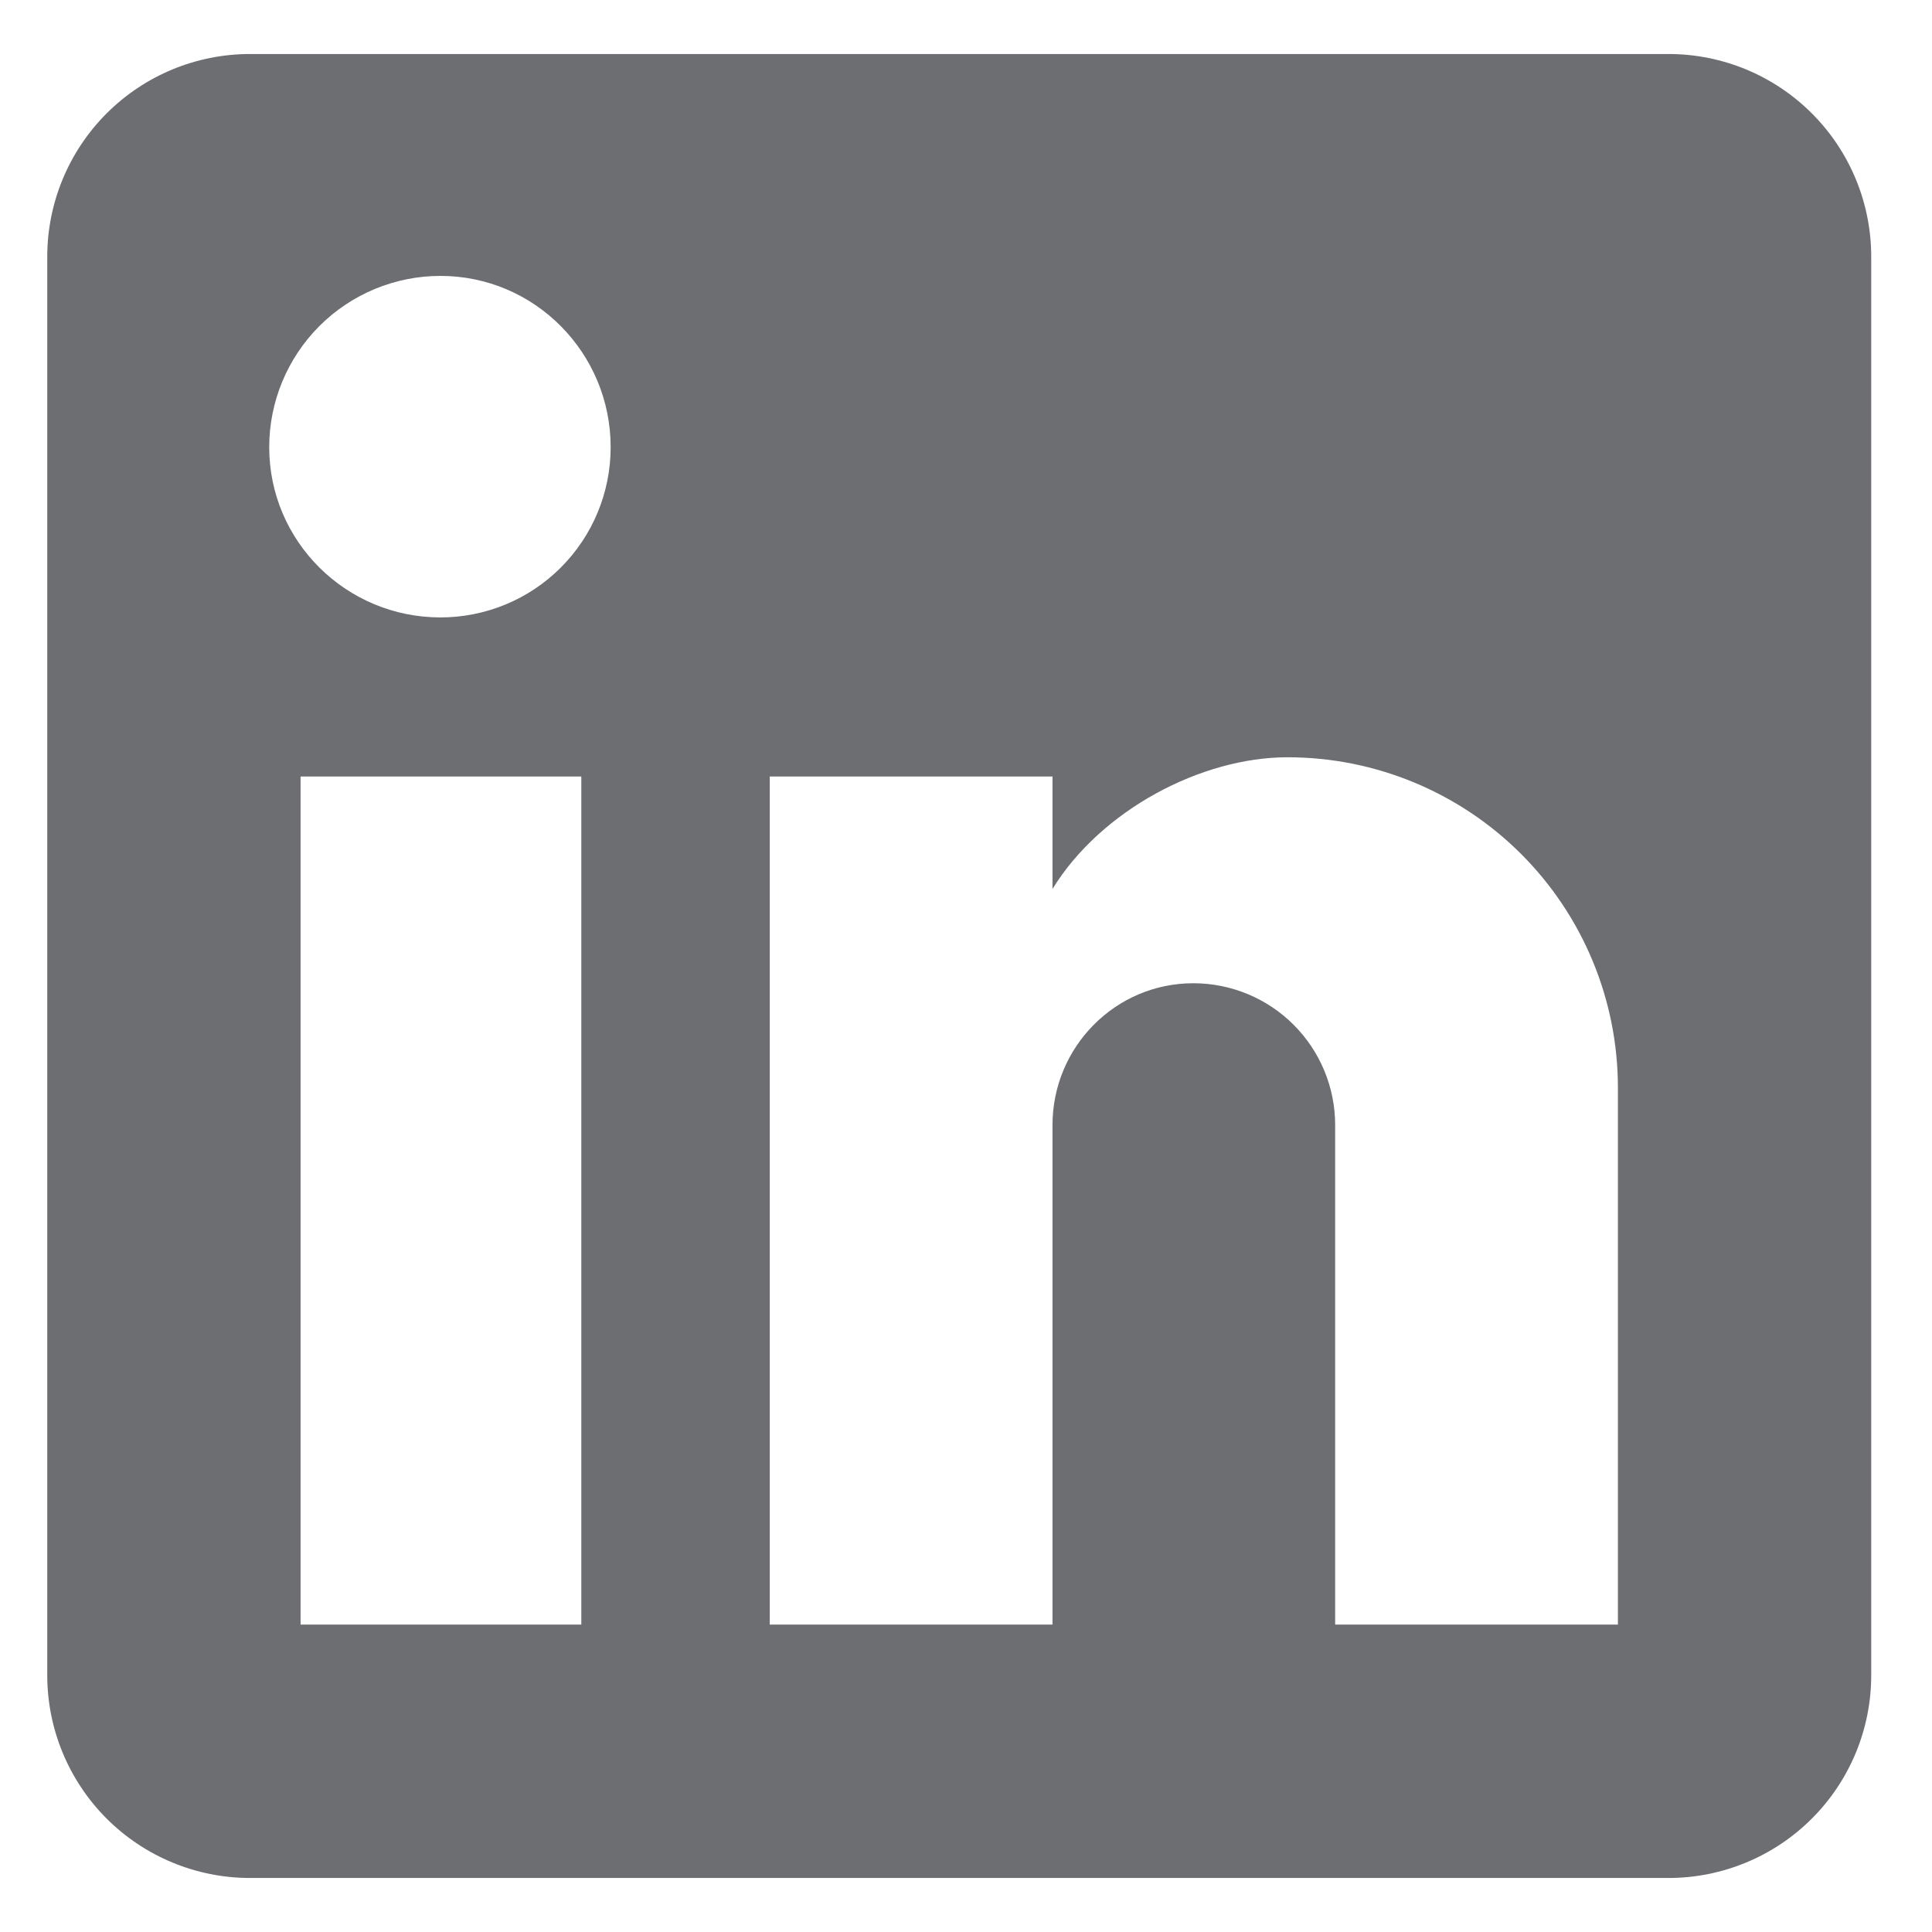 <svg width="26" height="26" viewBox="0 0 26 26" fill="none" xmlns="http://www.w3.org/2000/svg">
<path d="M22.455 0.727C23.178 0.727 23.872 1.014 24.383 1.526C24.895 2.037 25.182 2.731 25.182 3.454V22.545C25.182 23.269 24.895 23.962 24.383 24.474C23.872 24.985 23.178 25.273 22.455 25.273H3.364C2.64 25.273 1.947 24.985 1.435 24.474C0.924 23.962 0.636 23.269 0.636 22.545V3.454C0.636 2.731 0.924 2.037 1.435 1.526C1.947 1.014 2.64 0.727 3.364 0.727H22.455ZM21.773 21.863V14.636C21.773 13.457 21.304 12.326 20.471 11.493C19.637 10.659 18.506 10.191 17.327 10.191C16.168 10.191 14.818 10.9 14.164 11.963V10.45H10.359V21.863H14.164V15.141C14.164 14.091 15.009 13.232 16.059 13.232C16.566 13.232 17.051 13.433 17.409 13.791C17.767 14.149 17.968 14.634 17.968 15.141V21.863H21.773ZM5.927 8.309C6.535 8.309 7.118 8.068 7.547 7.638C7.977 7.208 8.218 6.626 8.218 6.018C8.218 4.75 7.196 3.713 5.927 3.713C5.316 3.713 4.73 3.956 4.298 4.388C3.866 4.821 3.623 5.407 3.623 6.018C3.623 7.286 4.659 8.309 5.927 8.309ZM7.823 21.863V10.45H4.045V21.863H7.823Z" fill="#6C6E72"/>
</svg>
